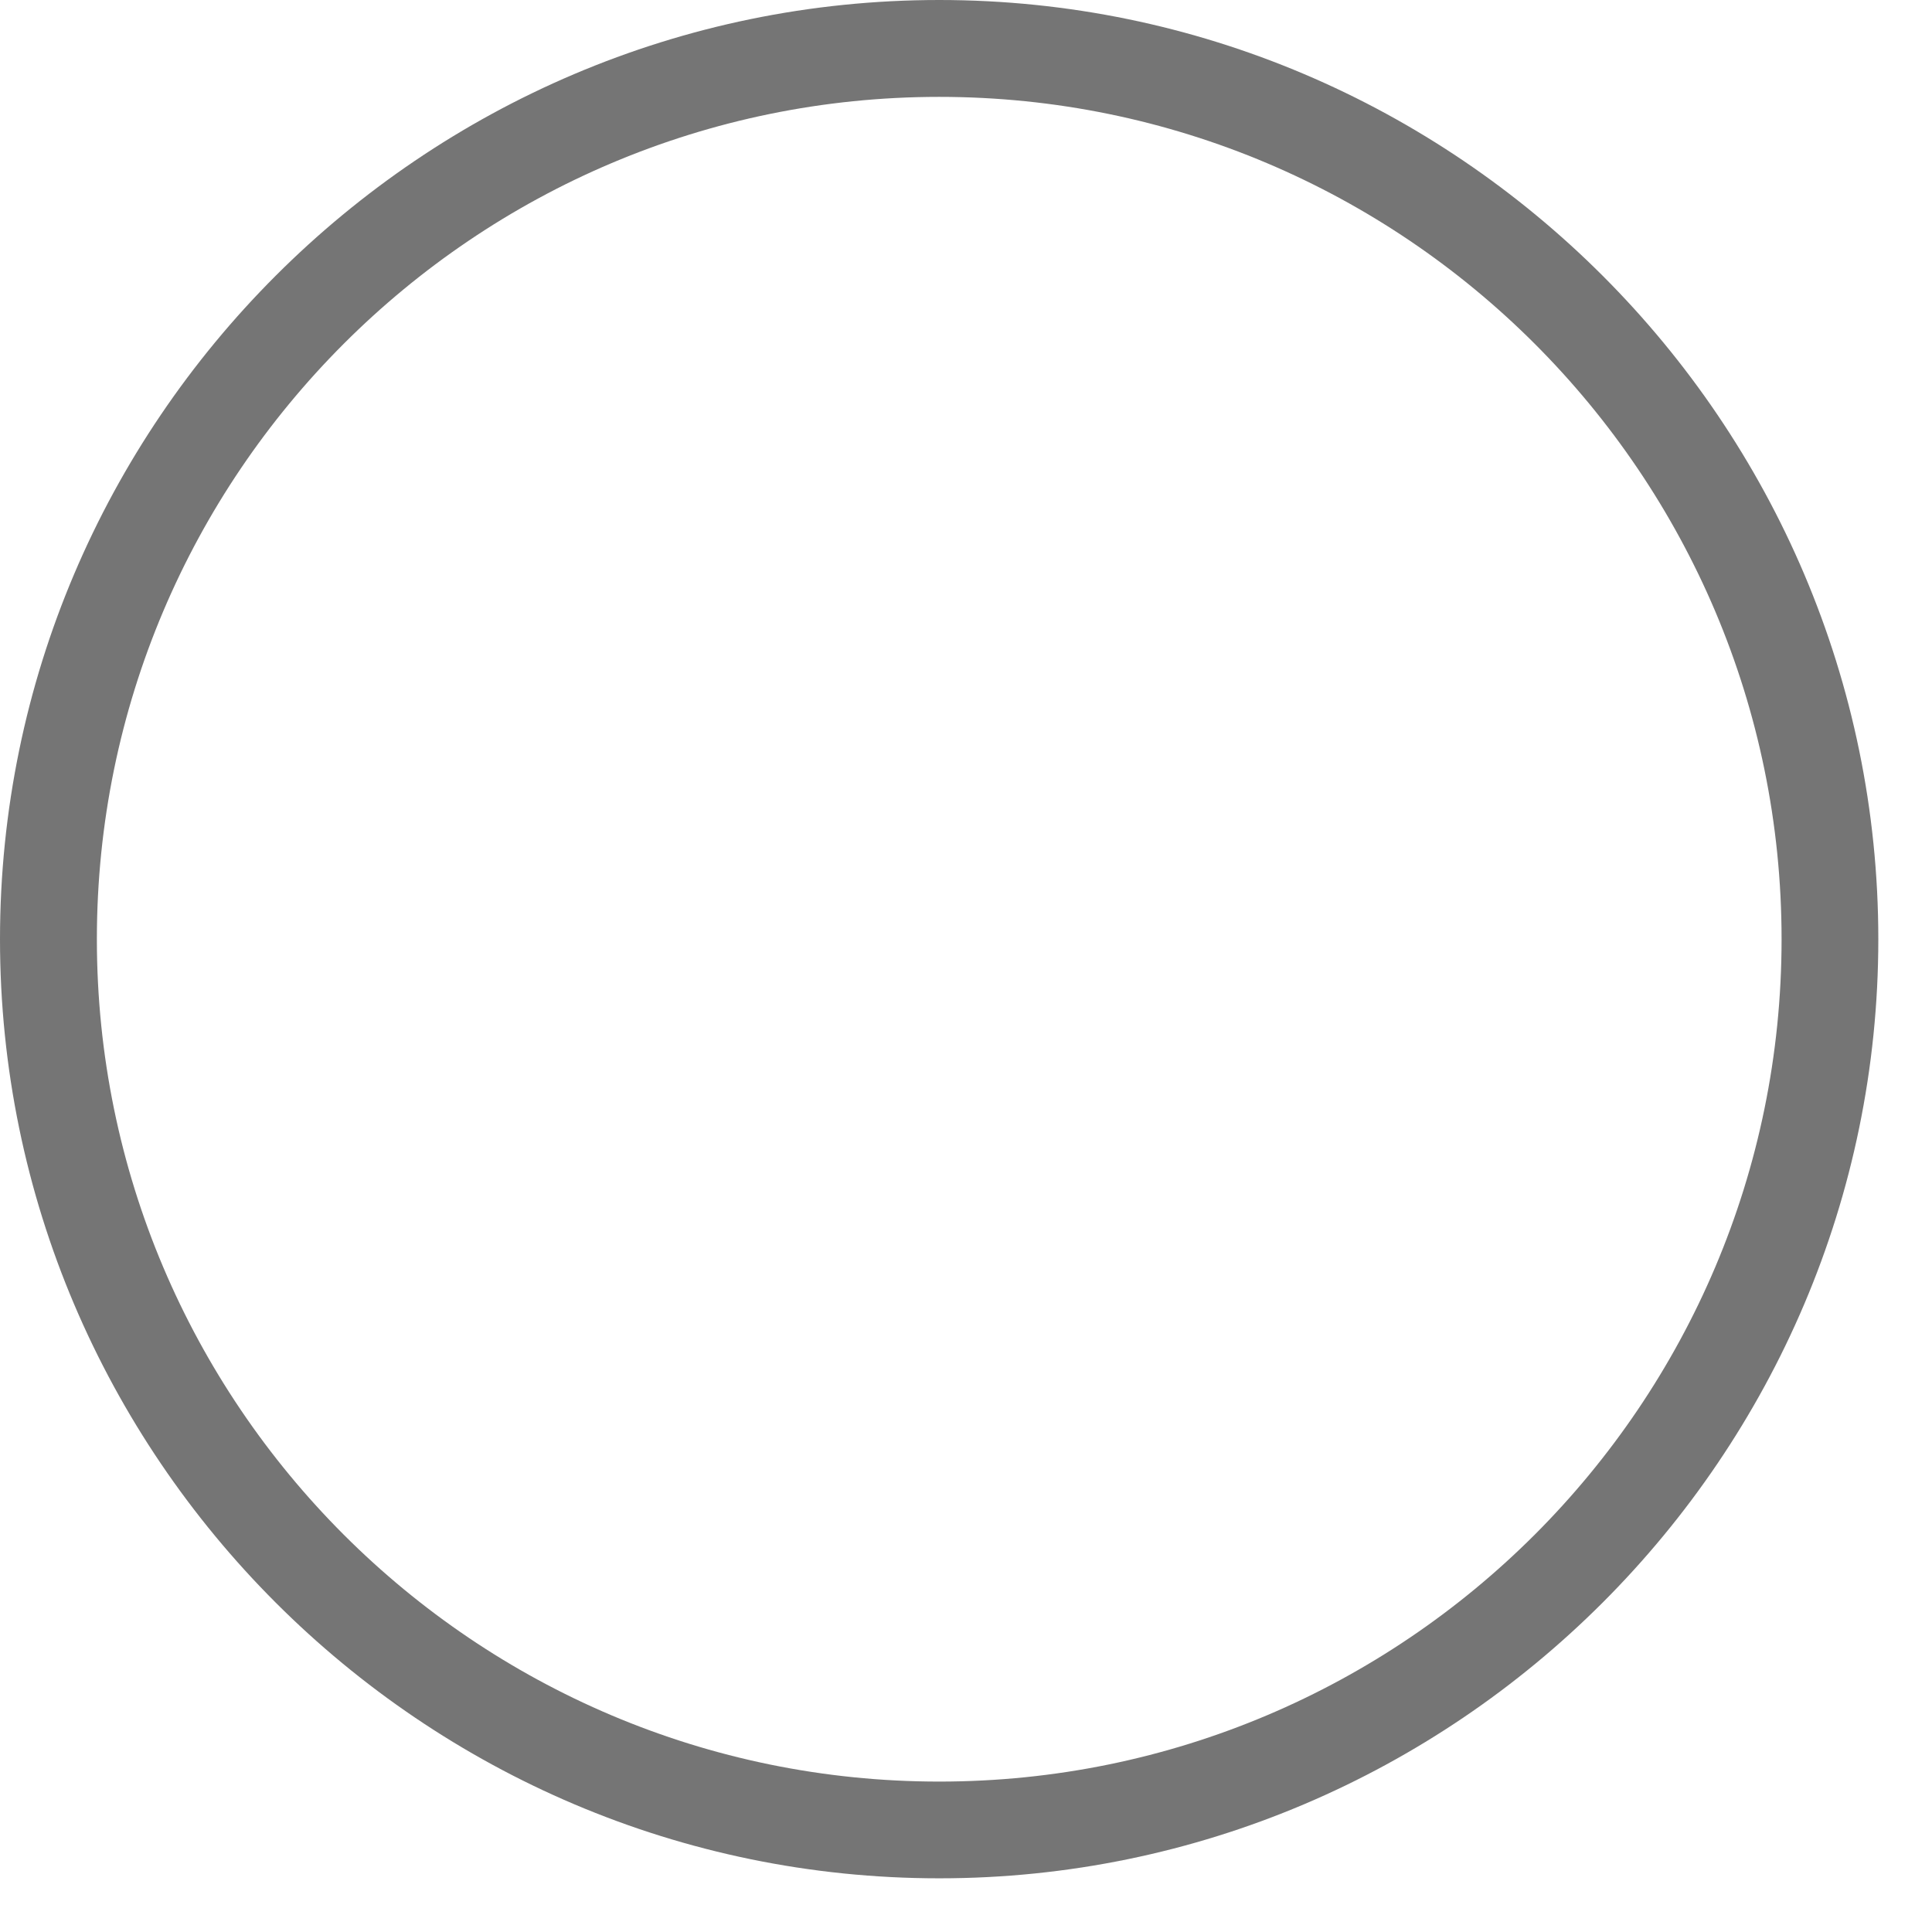 <?xml version="1.0" encoding="utf-8"?>
<svg xmlns="http://www.w3.org/2000/svg" fill="none" height="100%" overflow="visible" preserveAspectRatio="none" style="display: block;" viewBox="0 0 14 14" width="100%">
<path d="M6.806 0C3.059 0 0 3.059 0 6.806C0 10.552 3.059 13.611 6.806 13.611C10.552 13.611 13.611 10.552 13.611 6.806C13.611 3.059 10.552 0 6.806 0ZM6.806 12.91C3.438 12.91 0.702 10.174 0.702 6.806C0.702 3.438 3.438 0.702 6.806 0.702C10.174 0.702 12.91 3.438 12.91 6.806C12.91 10.174 10.174 12.91 6.806 12.91Z" fill="#757575" id="Vector"/>
</svg>